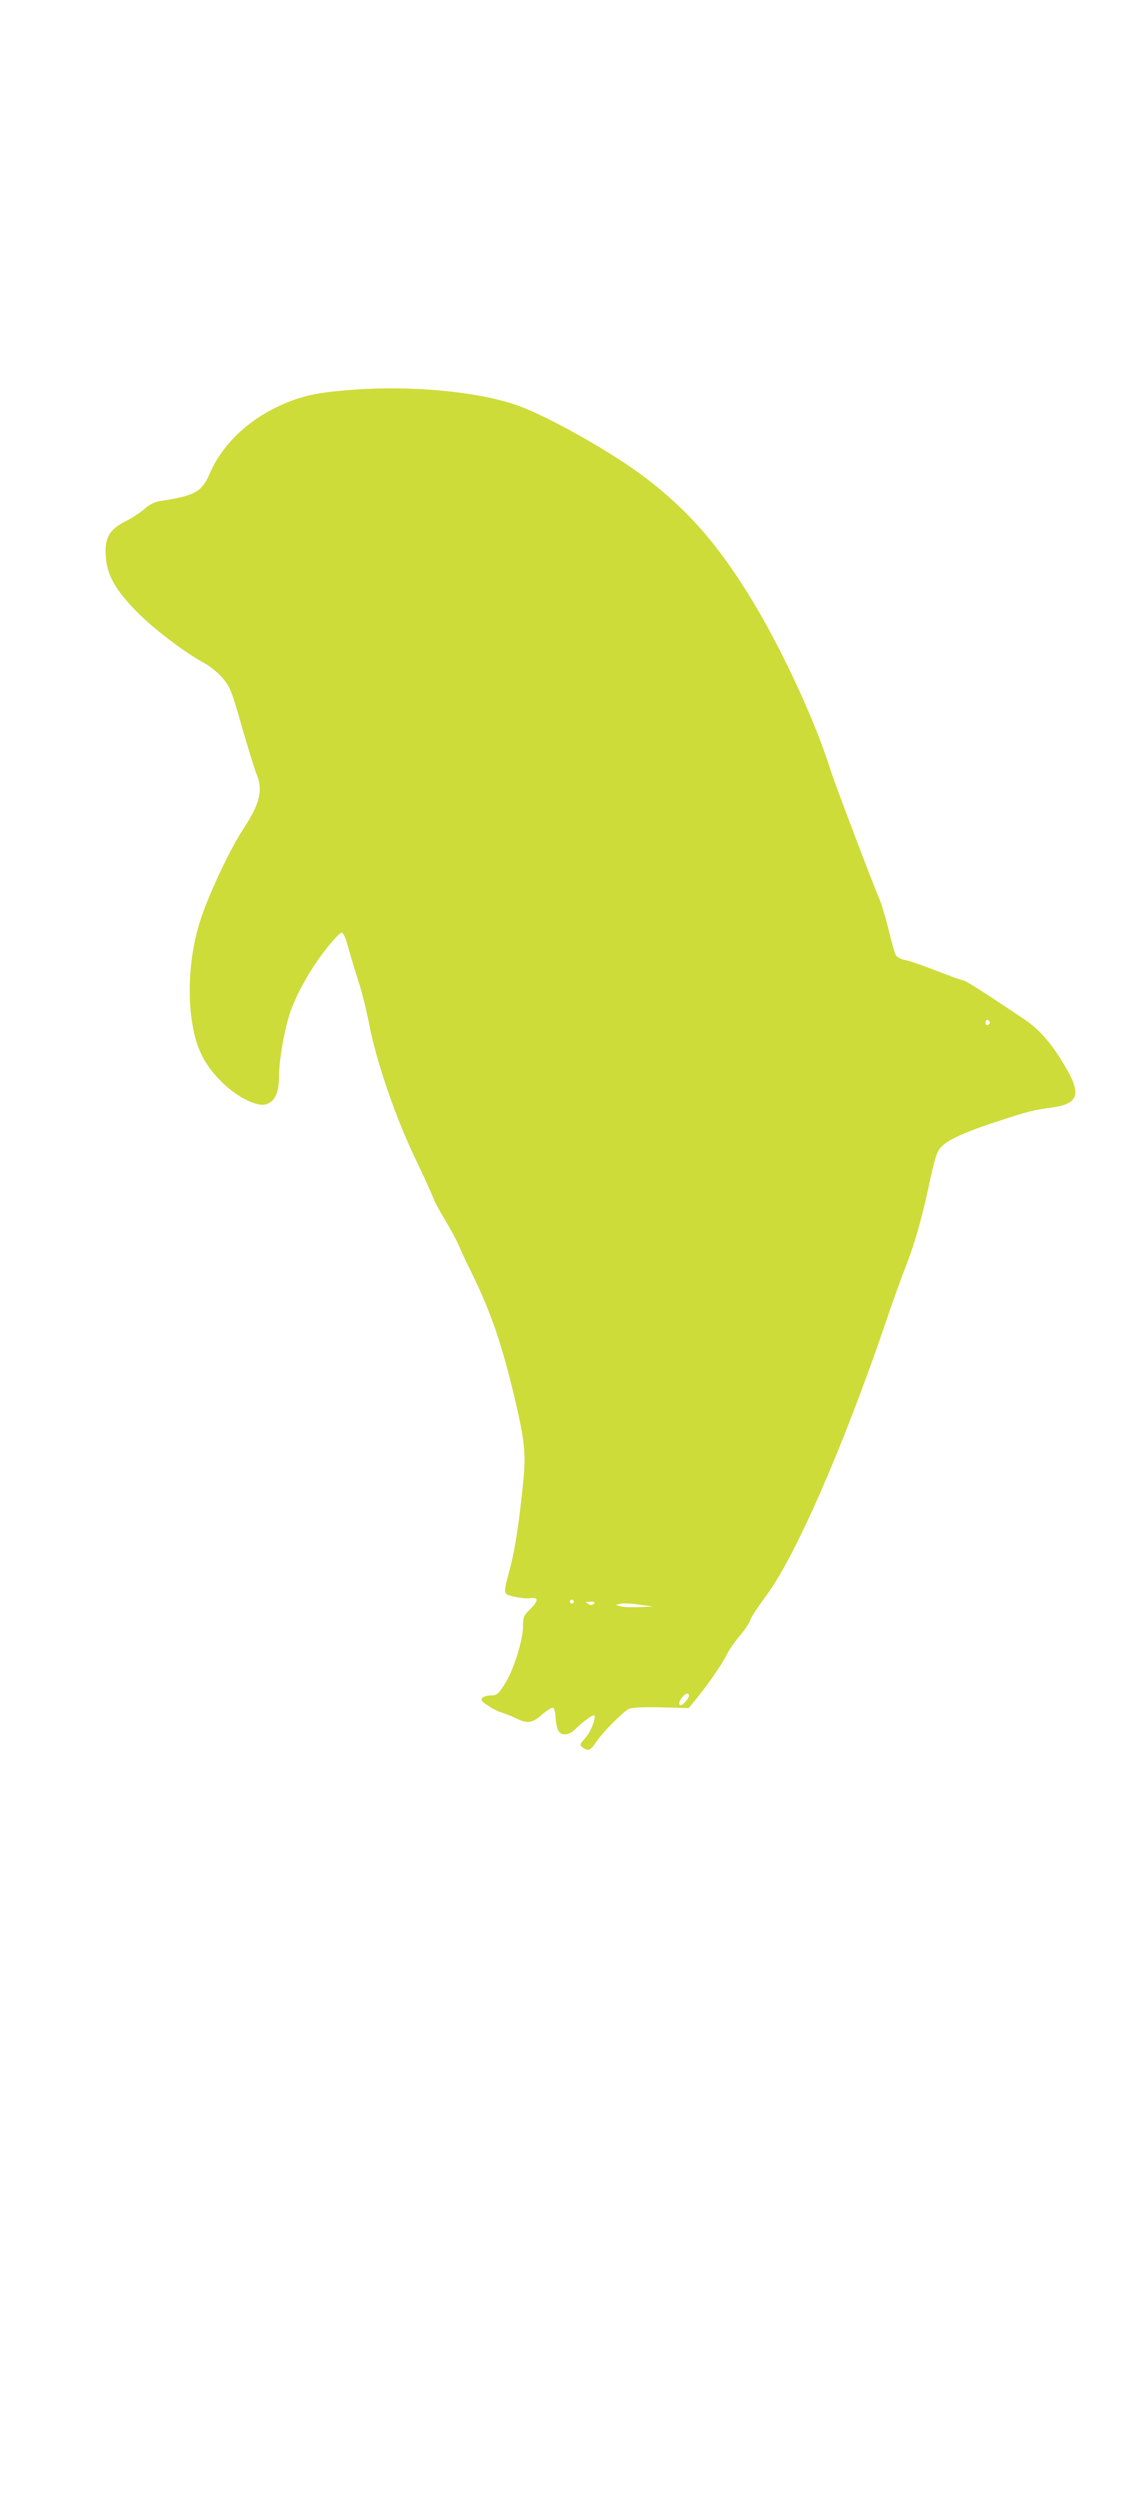 <?xml version="1.0" standalone="no"?>
<!DOCTYPE svg PUBLIC "-//W3C//DTD SVG 20010904//EN"
 "http://www.w3.org/TR/2001/REC-SVG-20010904/DTD/svg10.dtd">
<svg version="1.0" xmlns="http://www.w3.org/2000/svg"
 width="578pt" height="1280pt" viewBox="0 0 578 1280"
 preserveAspectRatio="xMidYMid meet">
<g transform="translate(0,1280) scale(0.1,-0.1)"
fill="#cddc39" stroke="none">
<path d="M1800 10804 c-183 -14 -262 -32 -375 -85 -161 -75 -290 -202 -350
-343 -41 -95 -76 -114 -254 -141 -29 -5 -56 -18 -80 -40 -20 -18 -64 -47 -98
-64 -83 -42 -108 -85 -101 -181 7 -97 51 -173 163 -286 89 -89 241 -204 342
-259 29 -15 71 -50 94 -77 38 -45 47 -67 99 -251 32 -111 66 -219 74 -239 35
-81 18 -153 -66 -280 -67 -101 -170 -319 -217 -456 -57 -167 -74 -379 -45
-547 20 -119 57 -196 134 -278 80 -86 191 -145 242 -131 47 13 68 60 68 149 0
79 29 243 58 325 34 96 99 212 174 310 40 52 80 95 88 95 10 0 22 -28 37 -85
13 -47 37 -125 53 -175 16 -49 41 -151 55 -225 36 -181 134 -466 230 -665 42
-88 83 -177 91 -198 7 -22 36 -76 64 -122 28 -46 60 -105 71 -132 11 -26 38
-84 60 -128 104 -210 160 -374 228 -660 49 -211 56 -277 43 -412 -22 -220 -42
-351 -68 -450 -37 -139 -38 -134 23 -148 28 -6 65 -10 82 -7 42 6 41 -15 -4
-58 -31 -30 -35 -40 -35 -85 0 -72 -49 -229 -94 -297 -33 -52 -40 -58 -70 -58
-18 0 -39 -6 -45 -13 -8 -11 -2 -19 29 -39 21 -15 56 -32 77 -38 21 -7 49 -18
63 -25 62 -31 85 -29 135 15 26 22 52 39 59 37 6 -2 12 -24 13 -50 1 -25 7
-55 13 -66 16 -30 56 -27 91 9 35 35 89 74 94 68 11 -11 -17 -83 -45 -115 -31
-34 -31 -37 -14 -50 28 -20 39 -16 68 27 31 48 135 153 167 170 15 8 67 11
165 9 l143 -4 49 60 c60 75 123 167 150 221 12 23 41 65 66 93 24 29 47 63 50
76 3 13 38 65 76 117 152 200 397 760 617 1403 35 105 81 231 100 280 44 110
83 242 117 400 40 183 46 201 75 229 35 34 136 78 289 127 149 49 178 56 274
69 139 20 152 70 57 225 -66 110 -127 178 -204 229 -27 18 -105 70 -173 115
-67 44 -128 81 -134 81 -7 0 -68 22 -137 49 -70 27 -143 53 -164 56 -21 4 -42
15 -47 26 -6 10 -22 67 -36 126 -14 59 -36 133 -49 163 -34 79 -230 595 -250
660 -82 262 -266 653 -424 904 -167 266 -313 429 -525 591 -167 127 -492 311
-651 368 -200 72 -547 105 -855 81z m3272 -3239 c0 -5 -5 -11 -11 -13 -6 -2
-11 4 -11 13 0 9 5 15 11 13 6 -2 11 -8 11 -13z m-2132 -2965 c0 -5 -4 -10
-10 -10 -5 0 -10 5 -10 10 0 6 5 10 10 10 6 0 10 -4 10 -10z m103 -11 c-8 -8
-16 -8 -30 0 -16 9 -14 10 12 11 21 0 26 -3 18 -11z m232 -17 c-38 -2 -81 0
-95 4 l-25 7 24 6 c13 4 56 2 95 -4 l71 -10 -70 -3z m255 -454 c0 -14 -30 -48
-42 -48 -13 0 -9 22 9 42 18 21 33 23 33 6z"/>
</g>
</svg>
